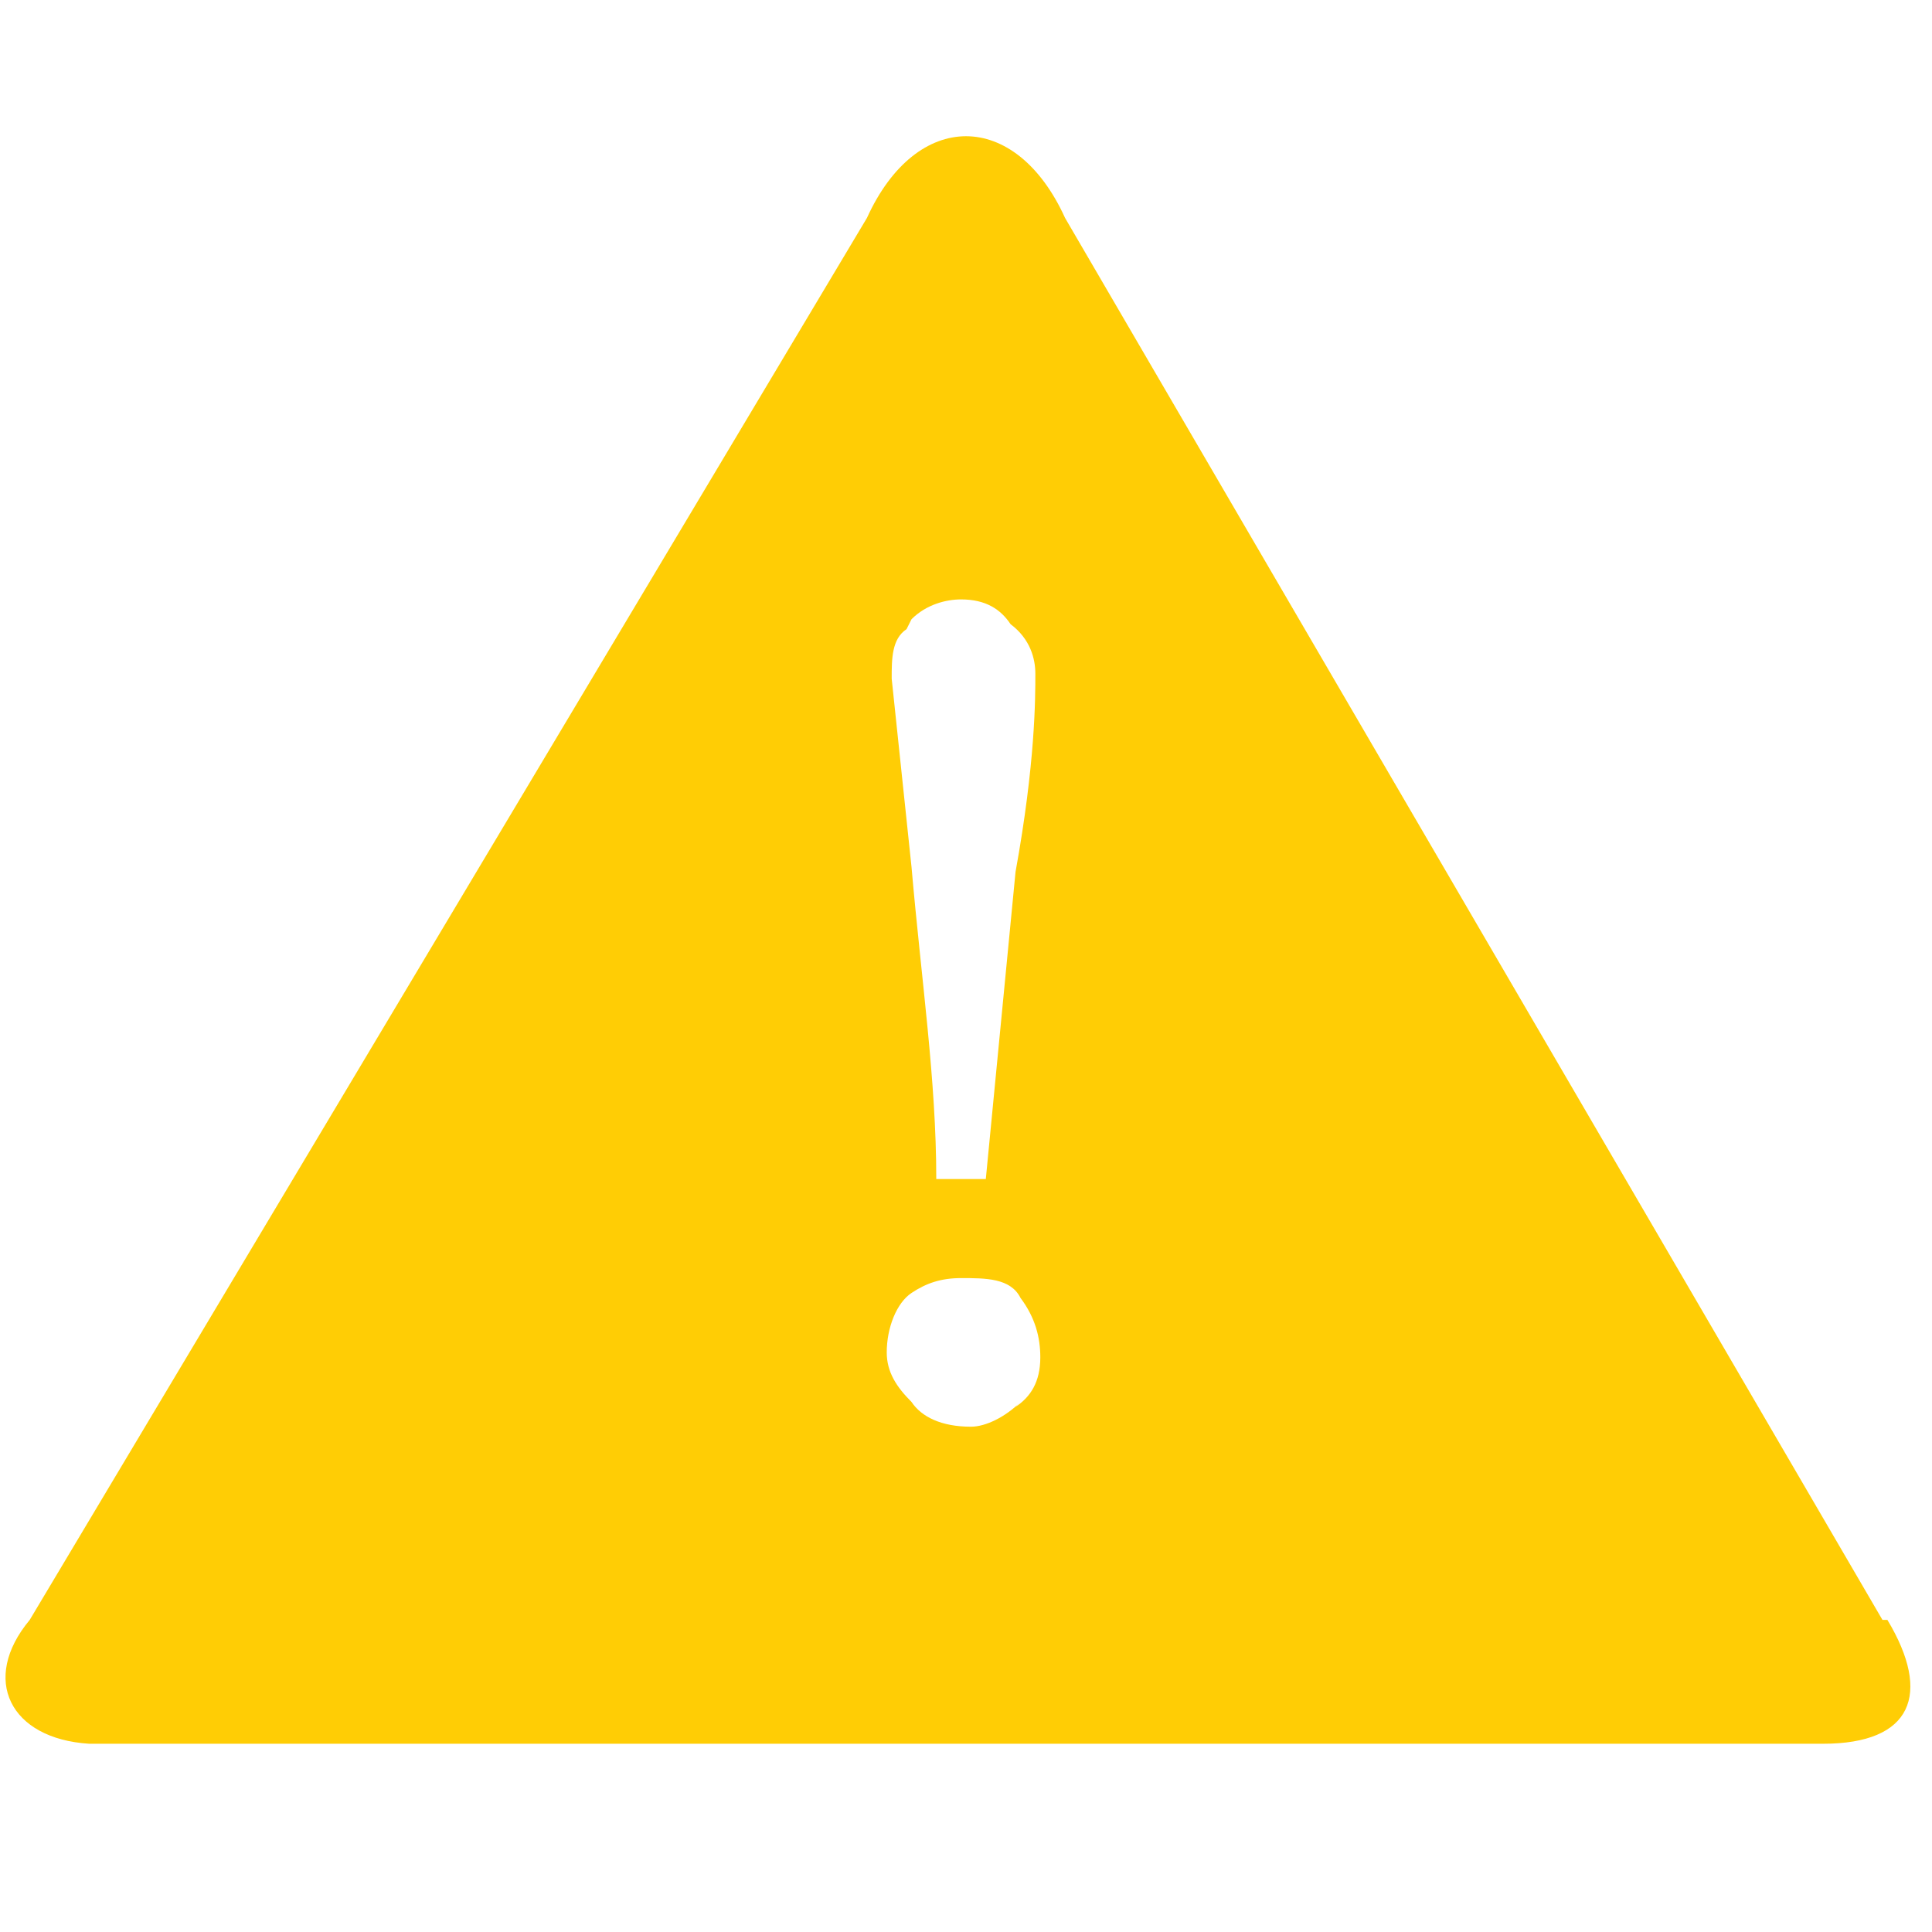 <svg width="39" height="39" xmlns="http://www.w3.org/2000/svg"><path fill="#FFCD05" d="M38 32.7L21.5 4.4c-1-2.2-3-2.2-4 0L.6 32.7c-1 1.2-.4 2.4 1.2 2.5h35c1.8 0 2.2-1 1.3-2.5zM18.4 12.5c.3-.3.7-.4 1-.4.5 0 .8.2 1 .5.4.3.5.7.5 1 0 .5 0 1.8-.4 4l-.6 6.2h-1c0-2-.3-4-.5-6.3l-.4-3.8c0-.4 0-.8.3-1zm2.2 15.8c-.3.3-.7.5-1 .5-.6 0-1-.2-1.2-.5-.3-.3-.5-.6-.5-1 0-.5.2-1 .5-1.2.3-.2.6-.3 1-.3.5 0 1 0 1.2.4.3.4.4.8.4 1.2 0 .5-.2.8-.5 1z"/></svg>

